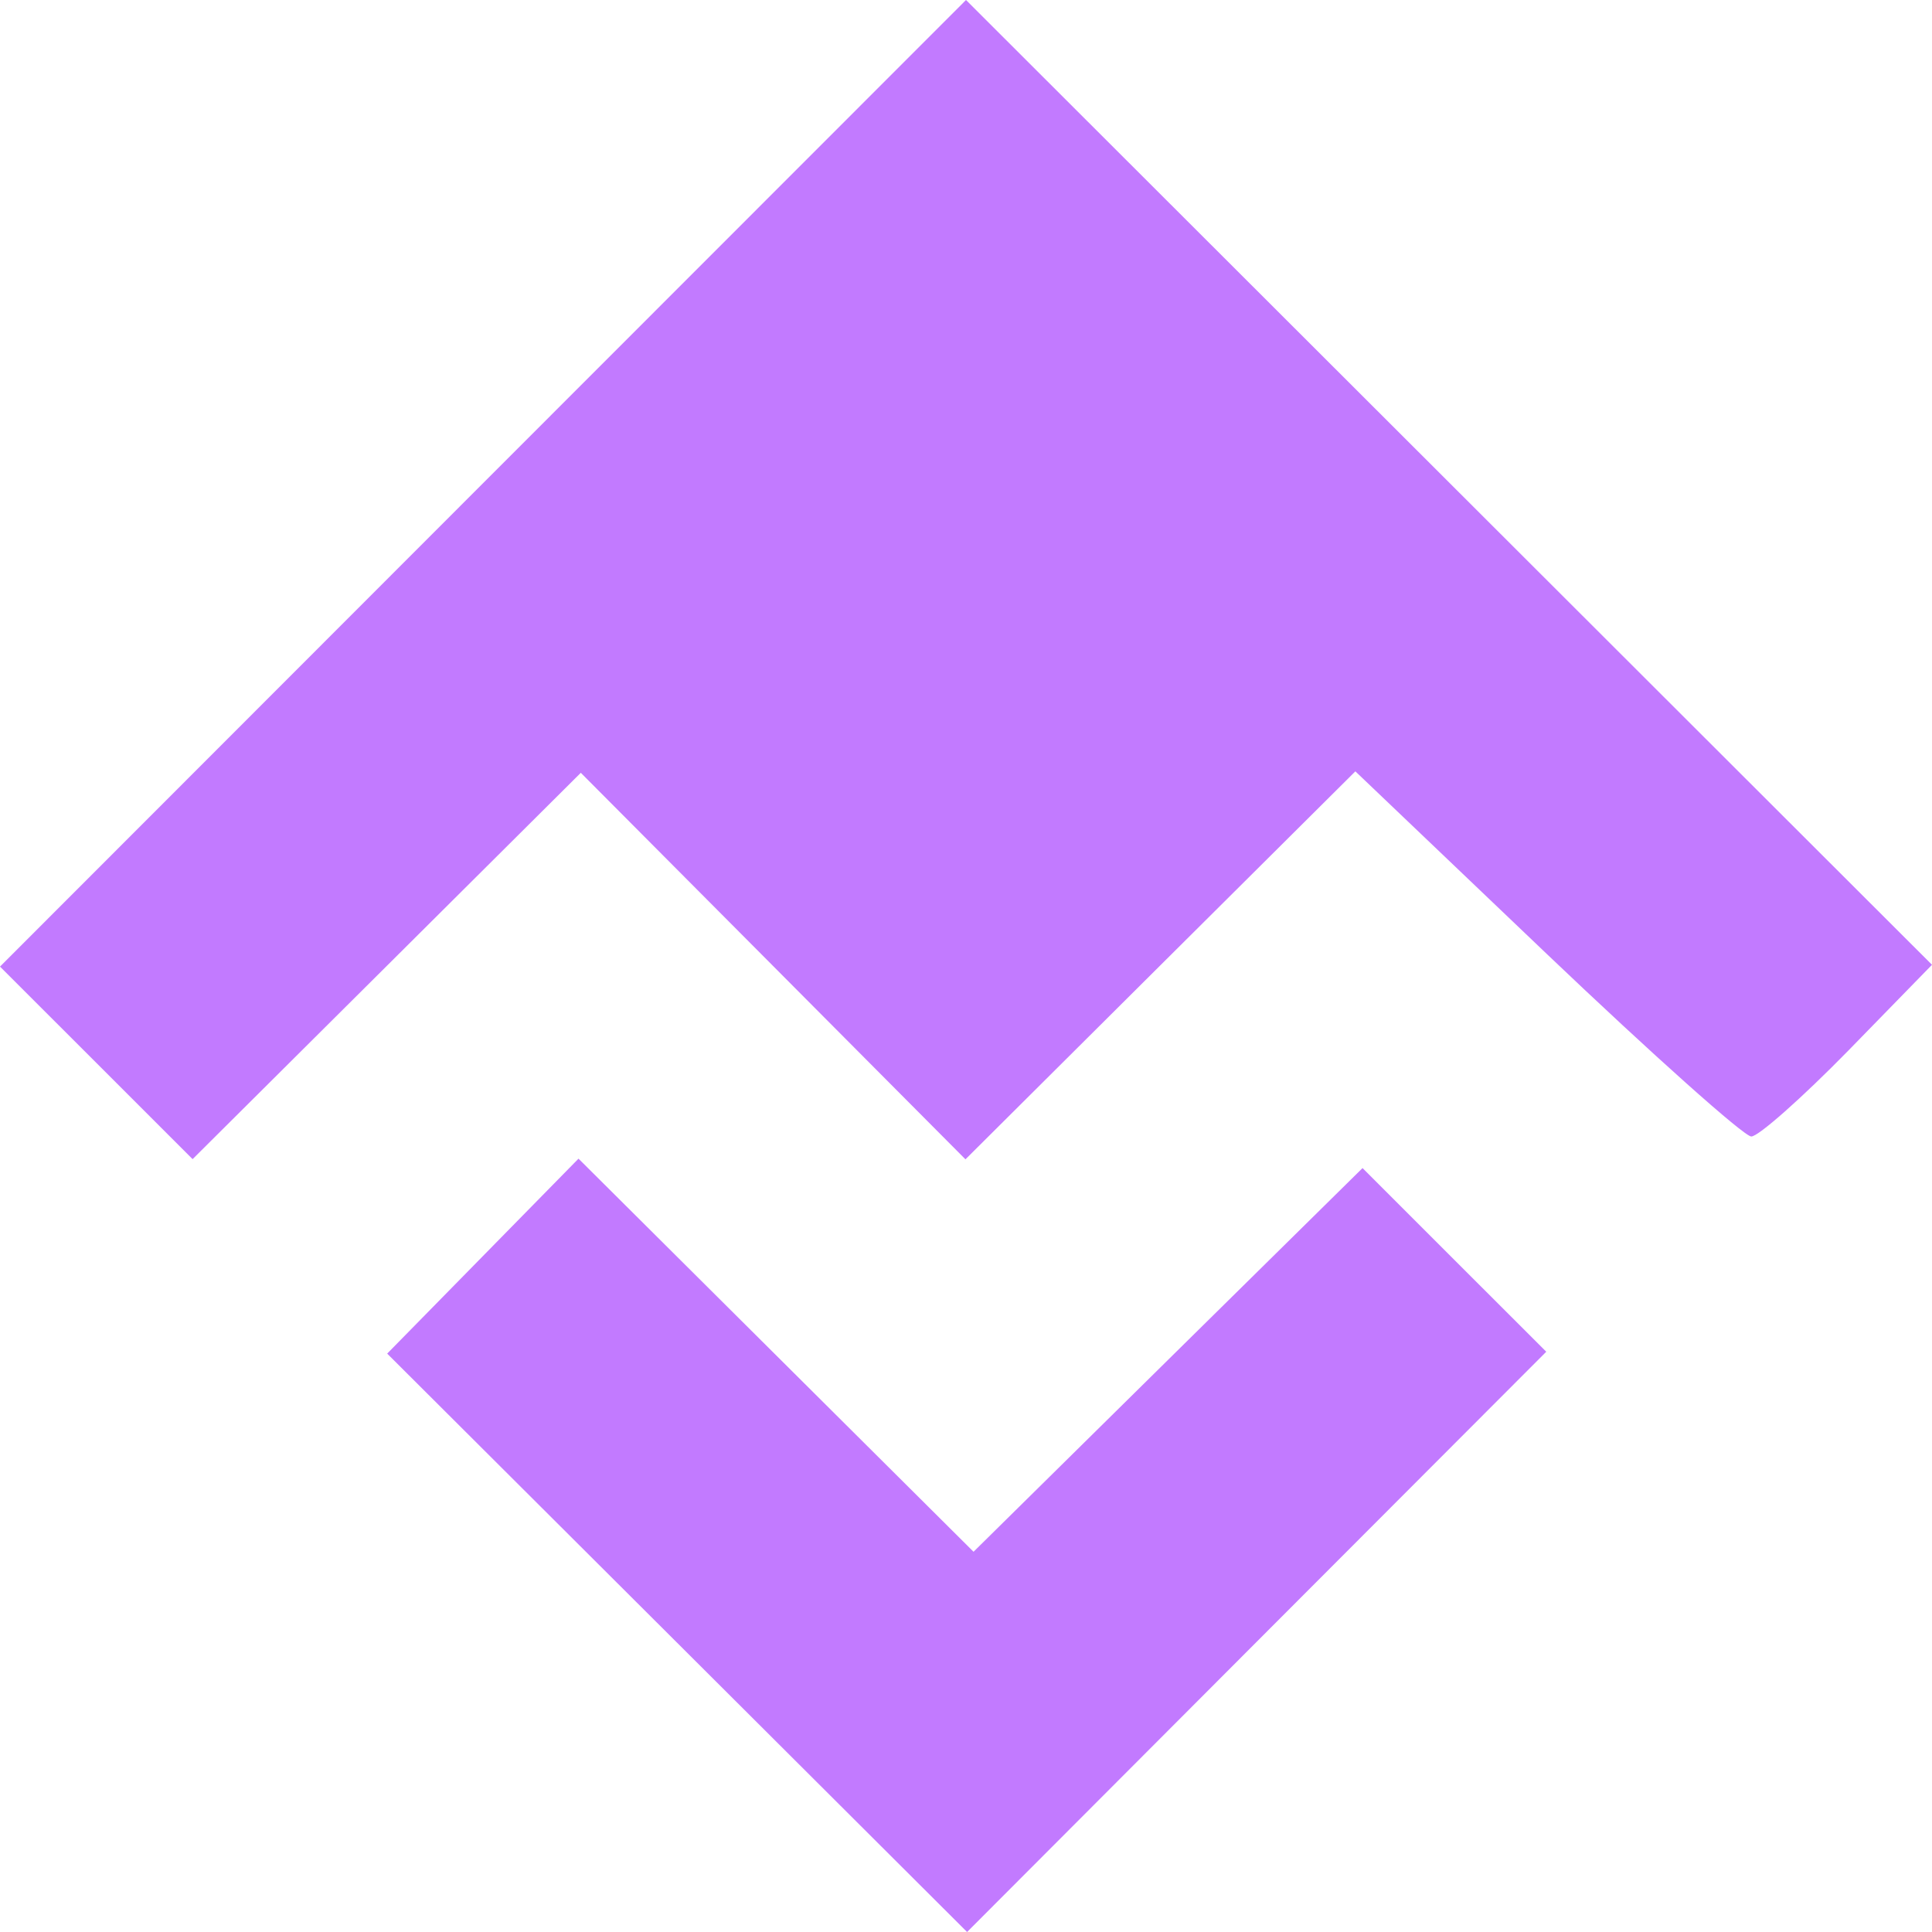 <svg
    xmlns="http://www.w3.org/2000/svg"
    width="32"
    height="32"
    fill="none"
>
    <path
        fill="#c27aff"
        d="M8 8.004 0 16.01l1.595 1.594 1.595 1.595 3.216-3.2L9.62 12.8l3.185 3.2 3.186 3.202 3.228-3.213 3.23-3.213 3.17 3.024c1.745 1.663 3.269 3.024 3.388 3.024.118 0 .84-.64 1.604-1.42L32 15.98l-8-7.99L16 0 8 8.004Zm6.391.01L12.805 9.63l1.616 1.586 1.617 1.585 1.586-1.615L19.21 9.57l-1.617-1.586-1.616-1.586-1.586 1.616ZM7.998 20.805 6.413 22.42l4.803 4.79L16.018 32l4.796-4.806 4.797-4.805-1.522-1.521-1.521-1.521-3.222 3.177-3.221 3.178-3.272-3.256-3.271-3.255-1.584 1.614Z"
    />
</svg>